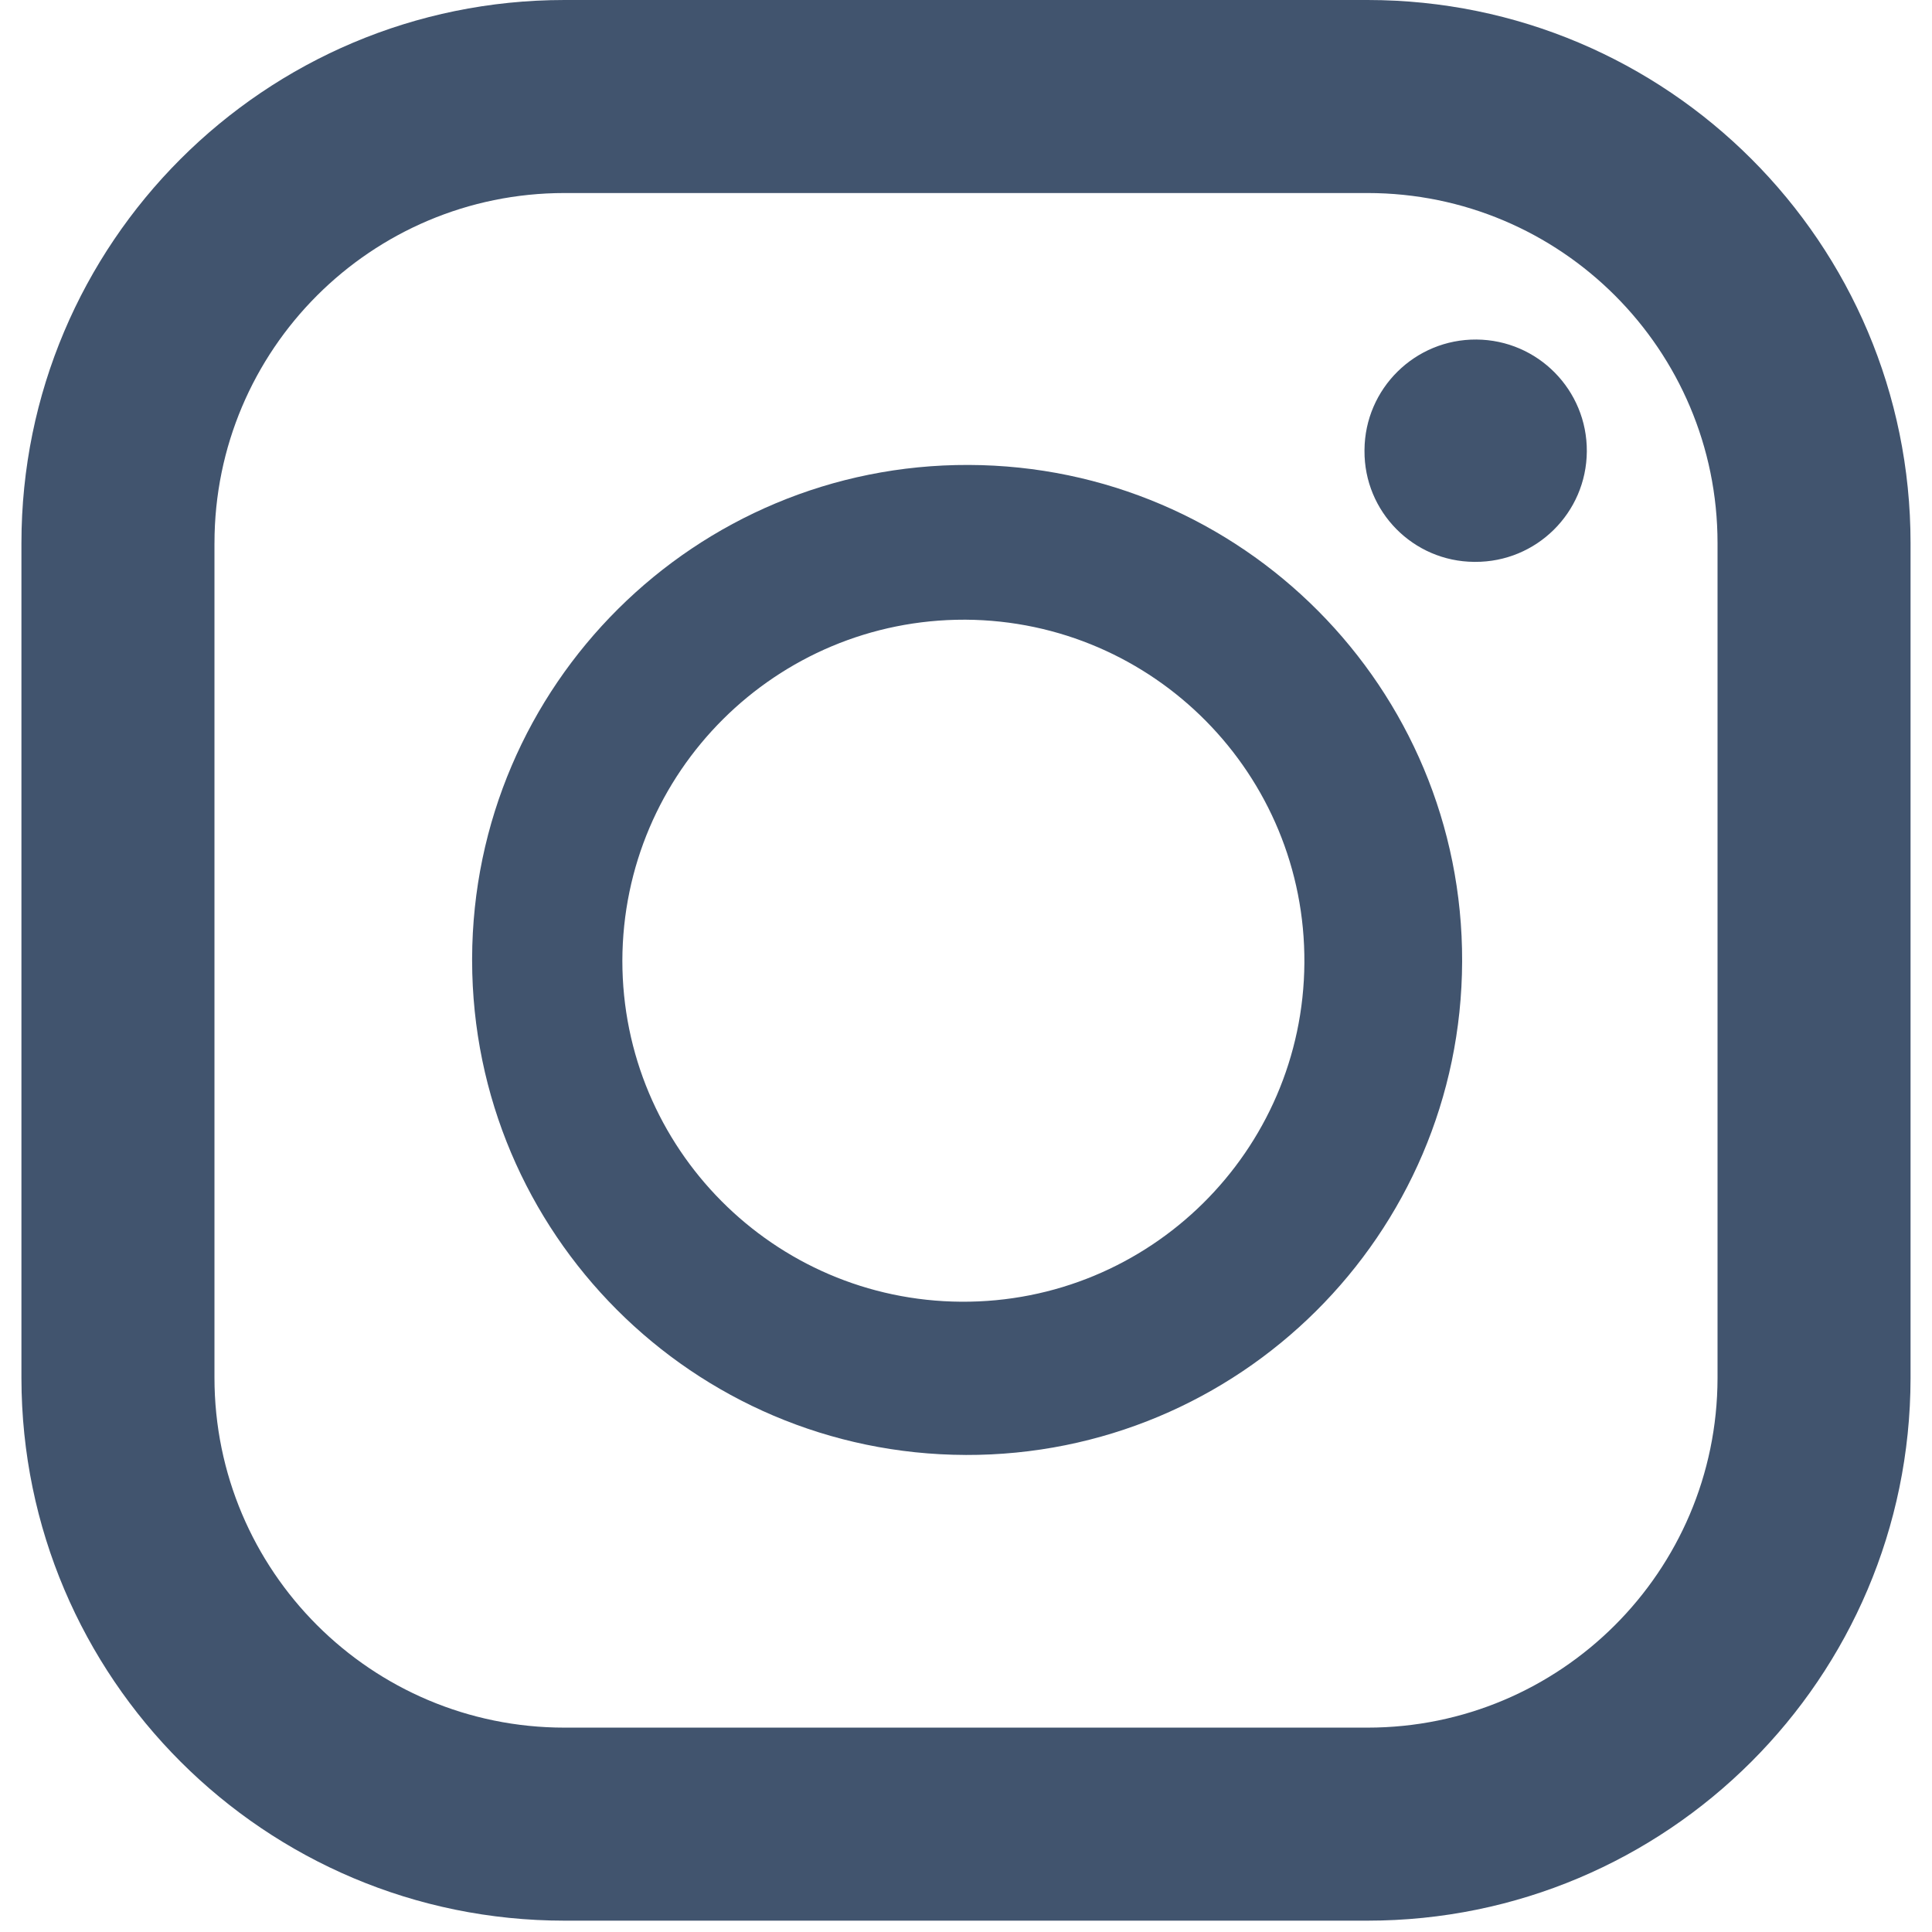 <?xml version="1.0" encoding="UTF-8"?><svg id="Ebene_1" xmlns="http://www.w3.org/2000/svg" viewBox="0 0 1024 1024"><defs><style>.cls-1{fill:#41546e;}</style></defs><path class="cls-1" d="M724.8,0H299.2C140.23,0,11.36,128.87,11.36,287.84h0v442.71c.22,158.82,129.03,287.44,287.84,287.44h425.59c158.82,0,287.62-128.63,287.84-287.44V287.84C1012.64,128.87,883.77,0,724.8,0ZM113.68,287.84c0-102.46,83.06-185.53,185.53-185.53h425.59c102.46,0,185.53,83.06,185.53,185.53v442.71c-.22,102.31-83.22,185.13-185.53,185.13H299.2c-102.46,0-185.53-83.06-185.53-185.53V287.84Z"/><path class="cls-1" d="M511.8,771.16c144.9,.44,262.72-116.67,263.16-261.57,.44-144.9-116.67-262.72-261.57-263.16-144.9-.44-262.72,116.67-263.16,261.57,0,.4,0,.8,0,1.19,.22,144.43,117.13,261.53,261.57,261.96Zm0-442.71c99.82,.66,180.21,82.12,179.55,181.94-.66,99.82-82.12,180.21-181.94,179.55-99.35-.66-179.55-81.38-179.55-180.74,.22-100.04,81.5-180.97,181.54-180.75,.13,0,.27,0,.4,0Z"/><path class="cls-1" d="M781.73,297.8c32.54,.22,59.1-25.98,59.32-58.52,.22-32.54-25.98-59.1-58.52-59.32-32.54-.22-59.1,25.98-59.32,58.52,0,.13,0,.26,0,.4-.22,32.32,25.8,58.7,58.12,58.92,.13,0,.27,0,.4,0Z"/></svg>